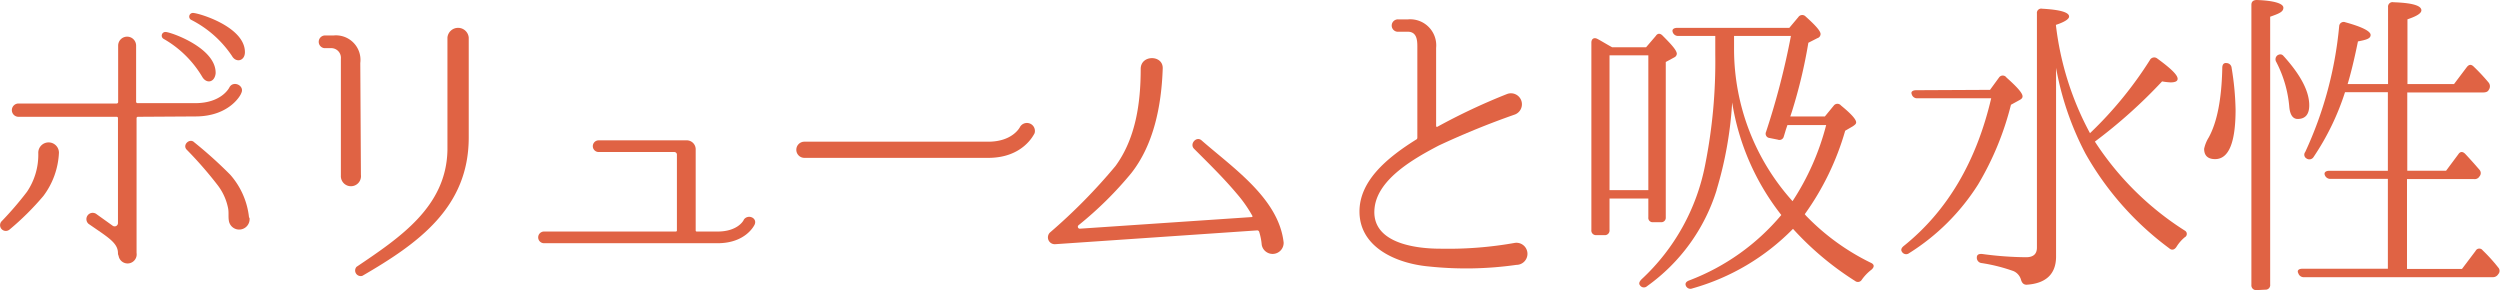 <svg id="レイヤー_1" data-name="レイヤー 1" xmlns="http://www.w3.org/2000/svg" width="278.25" height="32.29" viewBox="0 0 278.25 32.29"><defs><style>.cls-1{fill:#e06344;}</style></defs><title>アートボード 5</title><path class="cls-1" d="M4.83,21.81a30.43,30.43,0,0,1-3.78,3.75.64.64,0,0,1-.9-.9A37.15,37.15,0,0,0,3,21.35,7.35,7.35,0,0,0,4.26,17a1.15,1.15,0,0,1,2.3,0A8.64,8.64,0,0,1,4.83,21.81ZM15.34,13a.15.15,0,0,0-.14.14V28.15a1,1,0,0,1-2,.32.62.62,0,0,1-.07-.29c0-.93-.72-1.51-2.13-2.48l-1.15-.79a.7.7,0,0,1,.83-1.12l1.87,1.34a.37.37,0,0,0,.58-.29V13.1A.16.16,0,0,0,13,13H2.06a.74.74,0,0,1,0-1.48H13a.17.17,0,0,0,.15-.18V5.08a1,1,0,1,1,2,0V11.3a.16.16,0,0,0,.14.18h6.45c2.87,0,3.74-1.65,3.78-1.73.43-.86,1.76-.21,1.33.62,0,.1-1.23,2.59-5.11,2.59ZM24,8.17c-.11,1-1,1.19-1.48.4a11.77,11.77,0,0,0-4.32-4.25.41.41,0,0,1,.25-.76C19.09,3.6,24.09,5.36,24,8.17Zm3.77,16.06a1.16,1.16,0,0,1-2.3.32c-.07-.43,0-.86-.07-1.3a6.16,6.16,0,0,0-1.19-2.66,43.42,43.42,0,0,0-3.42-3.92c-.54-.54.33-1.34.83-.83a48.14,48.14,0,0,1,4,3.6A8.55,8.55,0,0,1,27.72,24.23ZM27.26,5.8c0,1-1,1.22-1.44.43a12,12,0,0,0-4.5-4,.41.41,0,0,1,.18-.79C22.22,1.48,27.26,3,27.26,5.8Z"/><path class="cls-1" d="M40.17,19.47a1.12,1.12,0,1,1-2.23.08v-13a1.08,1.08,0,0,0-1-1.19H36.1a.71.71,0,0,1,0-1.41h1a2.73,2.73,0,0,1,3,3.06Zm12-4.17c0,7.77-5.58,11.77-11.84,15.4a.62.62,0,0,1-.65-1c4.86-3.28,10-6.7,10.12-13V4.18a1.19,1.19,0,0,1,2.37,0Z"/><path class="cls-1" d="M79.87,27.07H60.55a.65.65,0,1,1,0-1.3H75.23a.12.12,0,0,0,.11-.1V17.24a.29.29,0,0,0-.29-.32H66.63a.65.65,0,1,1,0-1.3h9.75a1,1,0,0,1,1.05,1.05v9a.11.11,0,0,0,.11.1h2.33c2.27,0,2.92-1.26,2.92-1.33.47-.65,1.55-.18,1.19.58C83.94,25.09,83,27.07,79.87,27.07Z"/><path class="cls-1" d="M89.53,17.57a.9.9,0,0,1,0-1.8H110c2.63,0,3.46-1.52,3.5-1.59a.89.89,0,0,1,1.65.65c-.07.11-1.26,2.74-5.15,2.74Z"/><path class="cls-1" d="M142.87,27a1.23,1.23,0,0,1-2.44.25,6.72,6.72,0,0,0-.29-1.47.25.25,0,0,0-.18-.14l-22.53,1.54a.76.76,0,0,1-.58-1.29,62.46,62.46,0,0,0,7.31-7.42c2.23-3.06,2.8-6.95,2.8-10.8,0-1.62,2.56-1.58,2.45,0v0c-.14,4.1-1,8.42-3.49,11.59a40.26,40.26,0,0,1-5.87,5.8.22.22,0,0,0,.18.39l19.08-1.29a.09.09,0,0,0,.07-.15,14.62,14.62,0,0,0-1.72-2.45c-1.48-1.76-3.14-3.38-4.76-5-.54-.54.26-1.44.83-.94C137.22,18.68,142.33,22.1,142.87,27Z"/><path class="cls-1" d="M168.77,29.48a39.57,39.57,0,0,1-9.72.18c-3.57-.32-7.74-2.09-7.74-6.12,0-3.38,3-5.94,6.3-8a.22.22,0,0,0,.14-.22V5.15c0-.79-.11-1.62-1.08-1.62h-1a.69.69,0,1,1,0-1.37h1a2.9,2.9,0,0,1,3.17,3.17V14c0,.11.07.15.14.11a68.37,68.37,0,0,1,7.74-3.64,1.22,1.22,0,0,1,.9,2.27,90.54,90.54,0,0,0-8.49,3.46c-2.67,1.4-6.73,3.67-7.13,6.87-.5,3.93,4.39,4.61,7.31,4.61a42.34,42.34,0,0,0,8.31-.65A1.23,1.23,0,1,1,168.77,29.48Z"/><path class="cls-1" d="M183.21,5.26,184.29,4c.21-.32.5-.32.79,0,1,1,1.55,1.62,1.55,2a.49.49,0,0,1-.29.39l-.94.51V24.19a.5.5,0,0,1-.57.54H184a.48.48,0,0,1-.54-.54V22.1h-4.32v3.49a.52.52,0,0,1-.58.58h-.9a.51.51,0,0,1-.54-.58V4.75c0-.43.29-.61.65-.43s1,.58,1.66.94Zm-4.07.9v15h4.32v-15Zm11.92,15a20.66,20.66,0,0,1-7.74,10.69.52.52,0,0,1-.8-.11c-.14-.18-.07-.39.18-.65a23.42,23.42,0,0,0,7.09-12.77,58.62,58.62,0,0,0,1.12-12.24V4h-4.1a.62.62,0,0,1-.65-.47c-.07-.25.11-.43.54-.43h12.45l1-1.19a.52.52,0,0,1,.82-.07c1.12,1,1.66,1.62,1.66,1.95a.49.49,0,0,1-.36.46l-1,.51a56,56,0,0,1-1.83,7.66l-.18.54h3.85l1-1.22a.51.51,0,0,1,.79,0c1.15.94,1.69,1.55,1.69,1.88,0,.18-.15.28-.36.43l-.86.5a30.14,30.14,0,0,1-4.5,9.29L201,24a25.6,25.6,0,0,0,7.23,5.25c.4.18.4.47.07.76a5.23,5.23,0,0,0-1.08,1.12.5.5,0,0,1-.75.14,33.51,33.51,0,0,1-6.91-5.8,25.21,25.21,0,0,1-11.2,6.63.55.55,0,0,1-.72-.29c-.11-.25,0-.47.4-.61a24.91,24.91,0,0,0,10.22-7.27,27.11,27.11,0,0,1-5.47-12.53A42.26,42.26,0,0,1,191.06,21.13Zm12.2-7.24h-4.32l-.15.44c-.1.32-.18.61-.25.82a.5.5,0,0,1-.68.36l-.9-.18a.48.48,0,0,1-.4-.68A83.88,83.88,0,0,0,199.33,4H193V5.51a25.3,25.3,0,0,0,6.51,16.88A28.29,28.29,0,0,0,203.26,13.89Z"/><path class="cls-1" d="M221.49,10l1-1.37a.5.5,0,0,1,.83,0c1.18,1.05,1.79,1.73,1.79,2.09,0,.18-.1.29-.36.43l-.93.51a32.89,32.89,0,0,1-3.67,8.89,24.39,24.39,0,0,1-7.67,7.63.54.54,0,0,1-.79-.15c-.15-.21-.07-.43.18-.64,4.86-3.89,8.1-9.4,9.75-16.45h-8.24a.61.61,0,0,1-.61-.47c-.11-.25.11-.43.5-.43Zm11.13,4.82a42.87,42.87,0,0,0,6.66-8.13.54.54,0,0,1,.82-.18c1.52,1.11,2.27,1.83,2.27,2.26,0,.26-.25.4-.79.4a7.27,7.27,0,0,1-.94-.11,56.41,56.41,0,0,1-7.48,6.7,33,33,0,0,0,10,9.9.42.42,0,0,1,0,.75,4.39,4.39,0,0,0-.93,1.08c-.22.32-.51.4-.8.14a33.67,33.67,0,0,1-9.32-10.54,33.07,33.07,0,0,1-3.27-9.54v21c0,1.91-1.08,3-3.28,3.14-.32,0-.5-.18-.61-.51a1.5,1.5,0,0,0-.83-1,19.06,19.06,0,0,0-3.56-.9.59.59,0,0,1-.54-.61c0-.33.21-.43.61-.4a38.06,38.06,0,0,0,4.86.36c.83,0,1.22-.36,1.22-1.08V1.51a.48.48,0,0,1,.58-.54c2,.11,3,.4,3,.87,0,.28-.5.61-1.47.93A33.35,33.35,0,0,0,232.62,14.83Z"/><path class="cls-1" d="M248.38,7.56a31.52,31.52,0,0,1,.44,4.64q0,5.5-2.27,5.51c-.83,0-1.23-.4-1.23-1.15a3.94,3.94,0,0,1,.51-1.26c.93-1.69,1.44-4.25,1.51-7.74,0-.4.18-.58.47-.54A.58.58,0,0,1,248.38,7.56Zm2.78,24.73a.53.53,0,0,1-.58-.58V.54c0-.36.21-.54.61-.54,1.94.07,2.95.4,2.95.86s-.47.65-1.47,1v29.8a.51.51,0,0,1-.54.58Zm3.05-26c1.88,2.09,2.81,3.89,2.81,5.43,0,1-.43,1.52-1.29,1.52-.54,0-.87-.47-.94-1.44a13.24,13.24,0,0,0-1.44-4.9.56.56,0,0,1,.14-.75C253.75,6,254,6,254.21,6.3Zm13.72,4V19h4.32l1.37-1.84c.21-.32.5-.32.79,0,.61.65,1.11,1.22,1.55,1.73a.55.55,0,0,1,0,.75.6.6,0,0,1-.61.29h-7.45v10h6.12l1.51-2a.46.46,0,0,1,.79-.07,18.33,18.33,0,0,1,1.73,1.91.54.54,0,0,1,0,.75.68.68,0,0,1-.62.33H256.45a.63.63,0,0,1-.65-.44c-.15-.28,0-.5.47-.5h9.5v-10H259.4a.65.65,0,0,1-.65-.43c-.11-.29.11-.47.5-.47h6.52V10.26H261a28.33,28.33,0,0,1-3.49,7.2.55.55,0,0,1-.79.18.48.48,0,0,1-.15-.72,42.44,42.44,0,0,0,3.78-14,.5.5,0,0,1,.69-.44c1.87.51,2.81,1,2.81,1.41s-.47.54-1.41.72c-.43,2.12-.83,3.7-1.15,4.75h4.5V.79a.5.5,0,0,1,.61-.54c2.05.07,3.1.36,3.1.9,0,.33-.51.65-1.55,1V9.36h5.18l1.41-1.87c.25-.33.5-.36.79-.07A22,22,0,0,1,277,9.21.67.67,0,0,1,277,10c-.11.22-.33.29-.65.29Z"/></svg>